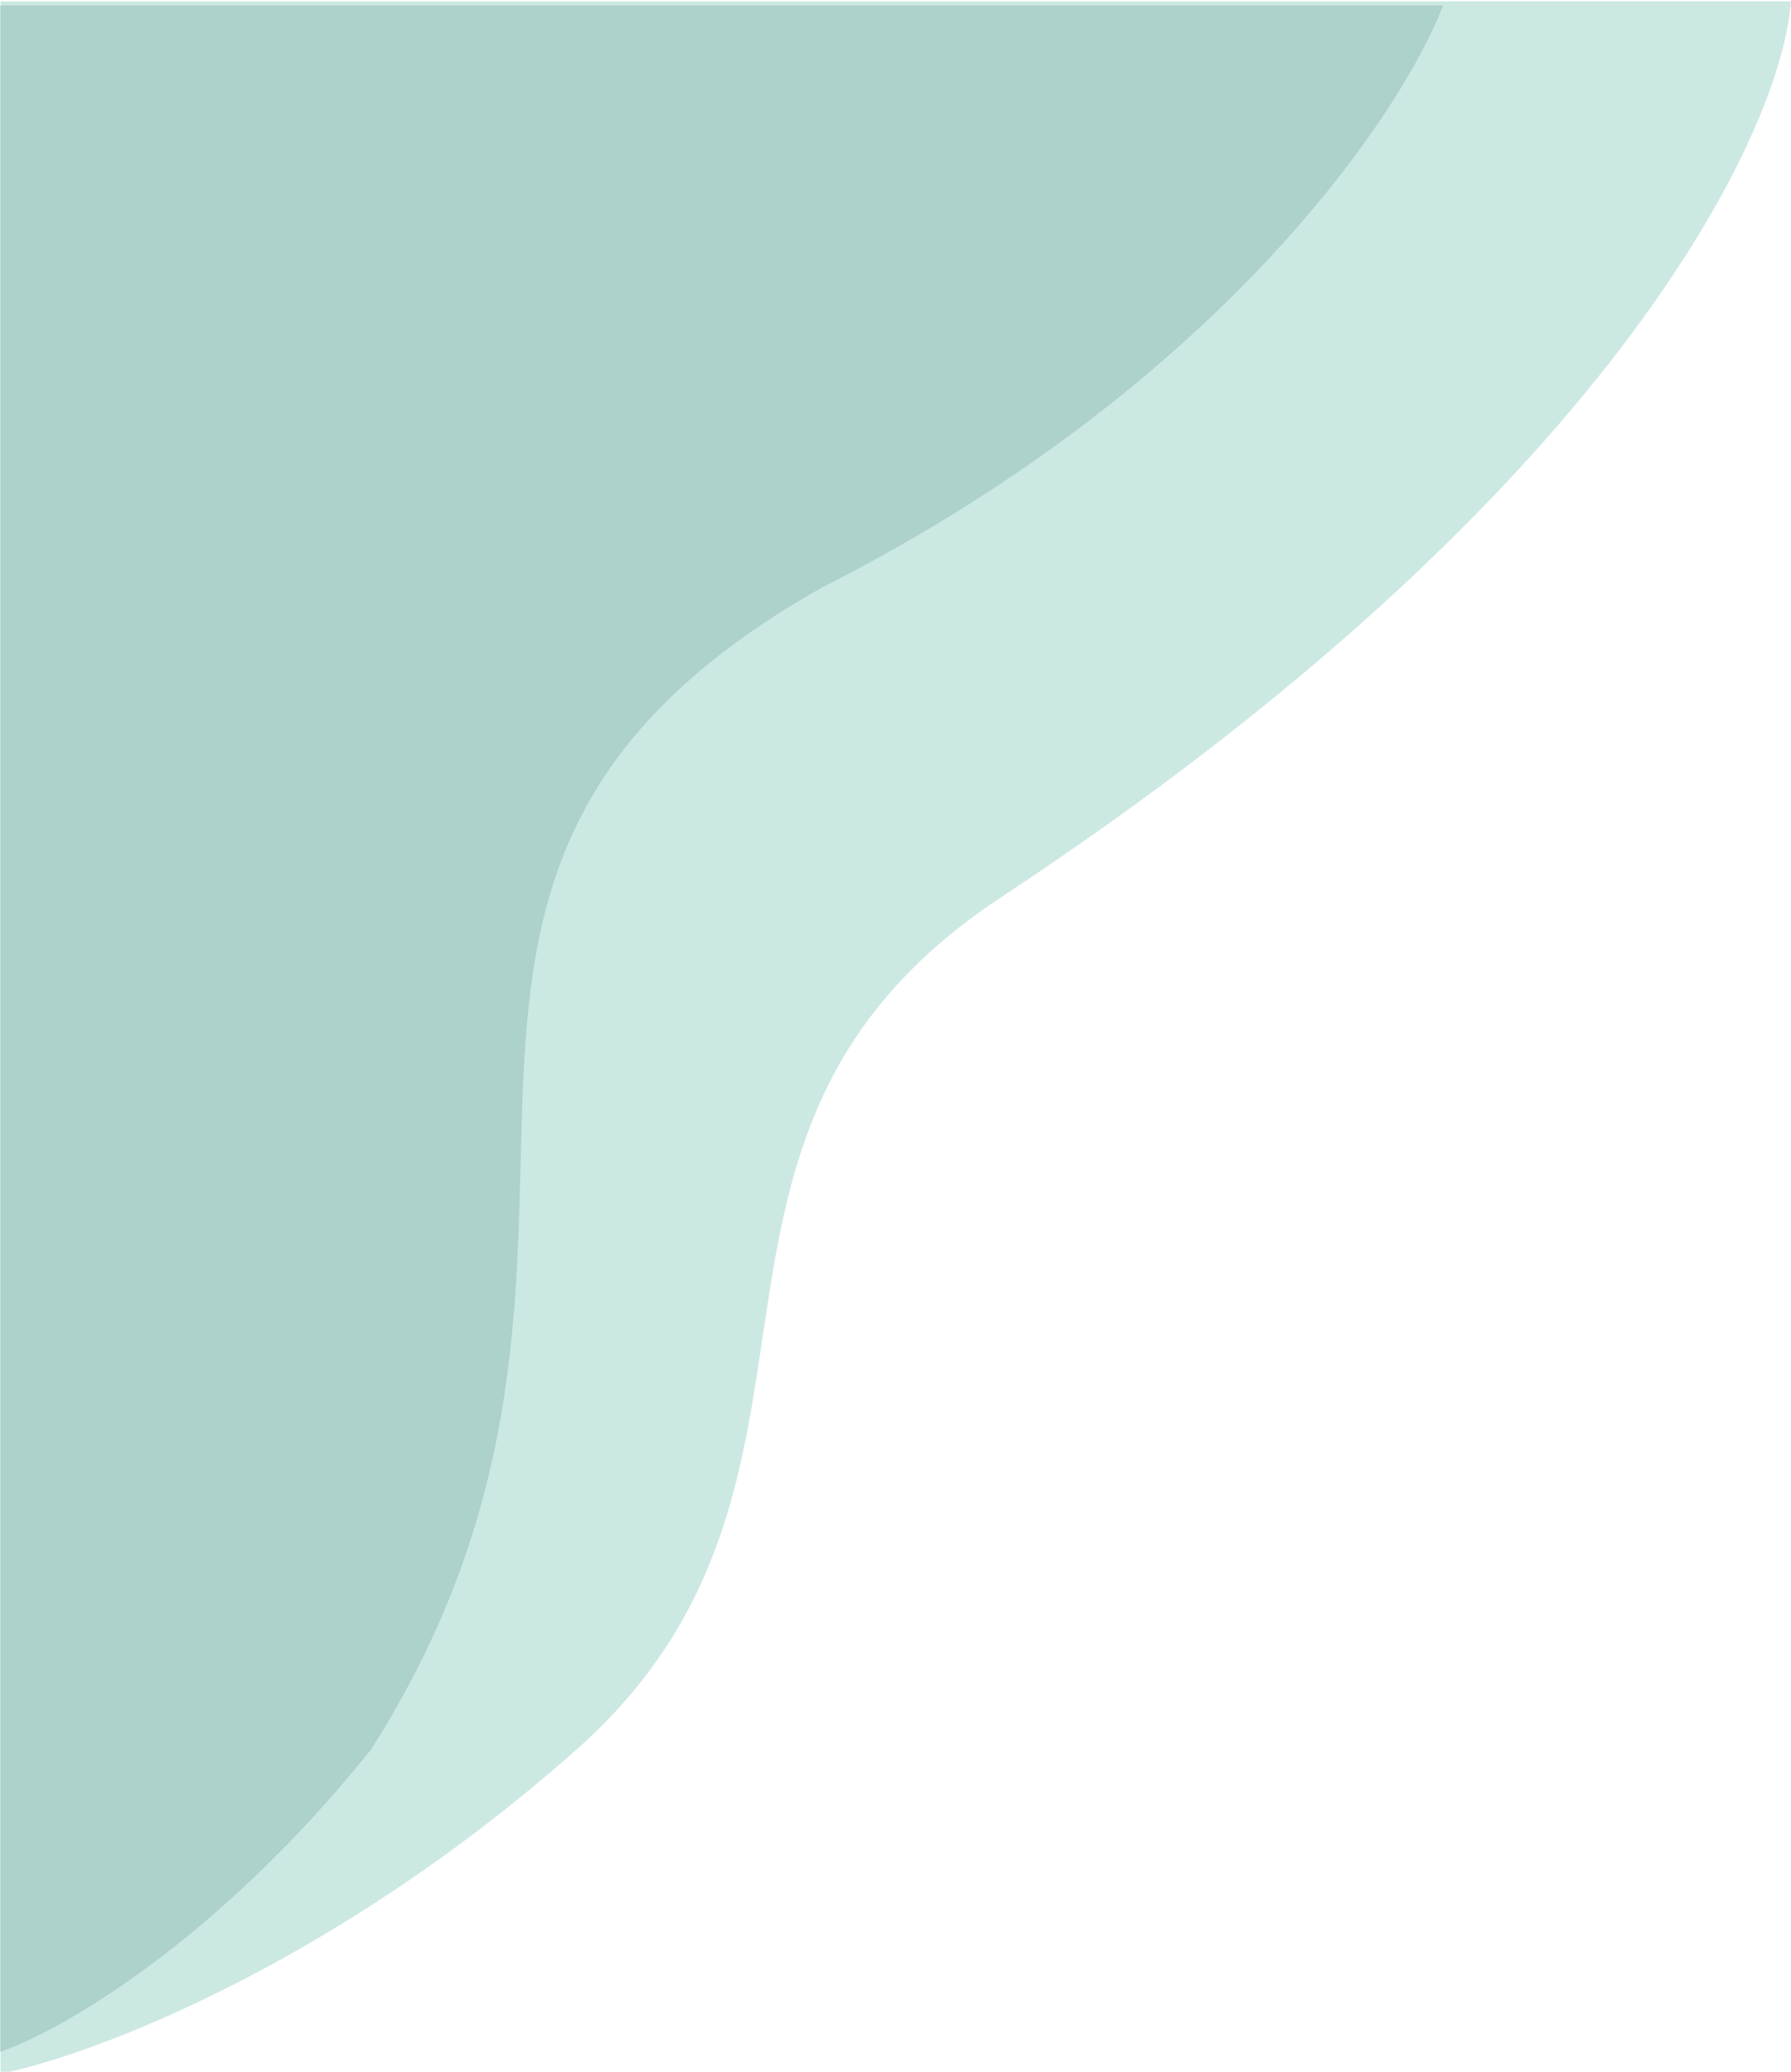 <svg width="915" height="1058" viewBox="0 0 915 1058" fill="none" xmlns="http://www.w3.org/2000/svg">
<path opacity="0.2" d="M511.258 458.34C822.663 253.115 910.155 67.733 914.976 0.695L0.284 0.695L0.284 1059C46.481 1049.76 169.966 1003.76 294.335 893.64C449.797 755.989 325.669 580.796 511.258 458.34Z" fill="#028F77"/>
<path opacity="0.2" d="M419.919 300.011C621.673 197.971 715.552 59.31 737.272 2.735L0 2.735L-6.53866e-07 1047.83C30.167 1037.54 110.289 992.284 189.446 893.535C353.553 636.376 155.66 449.164 419.919 300.011Z" fill="#34766A"/>
</svg>

